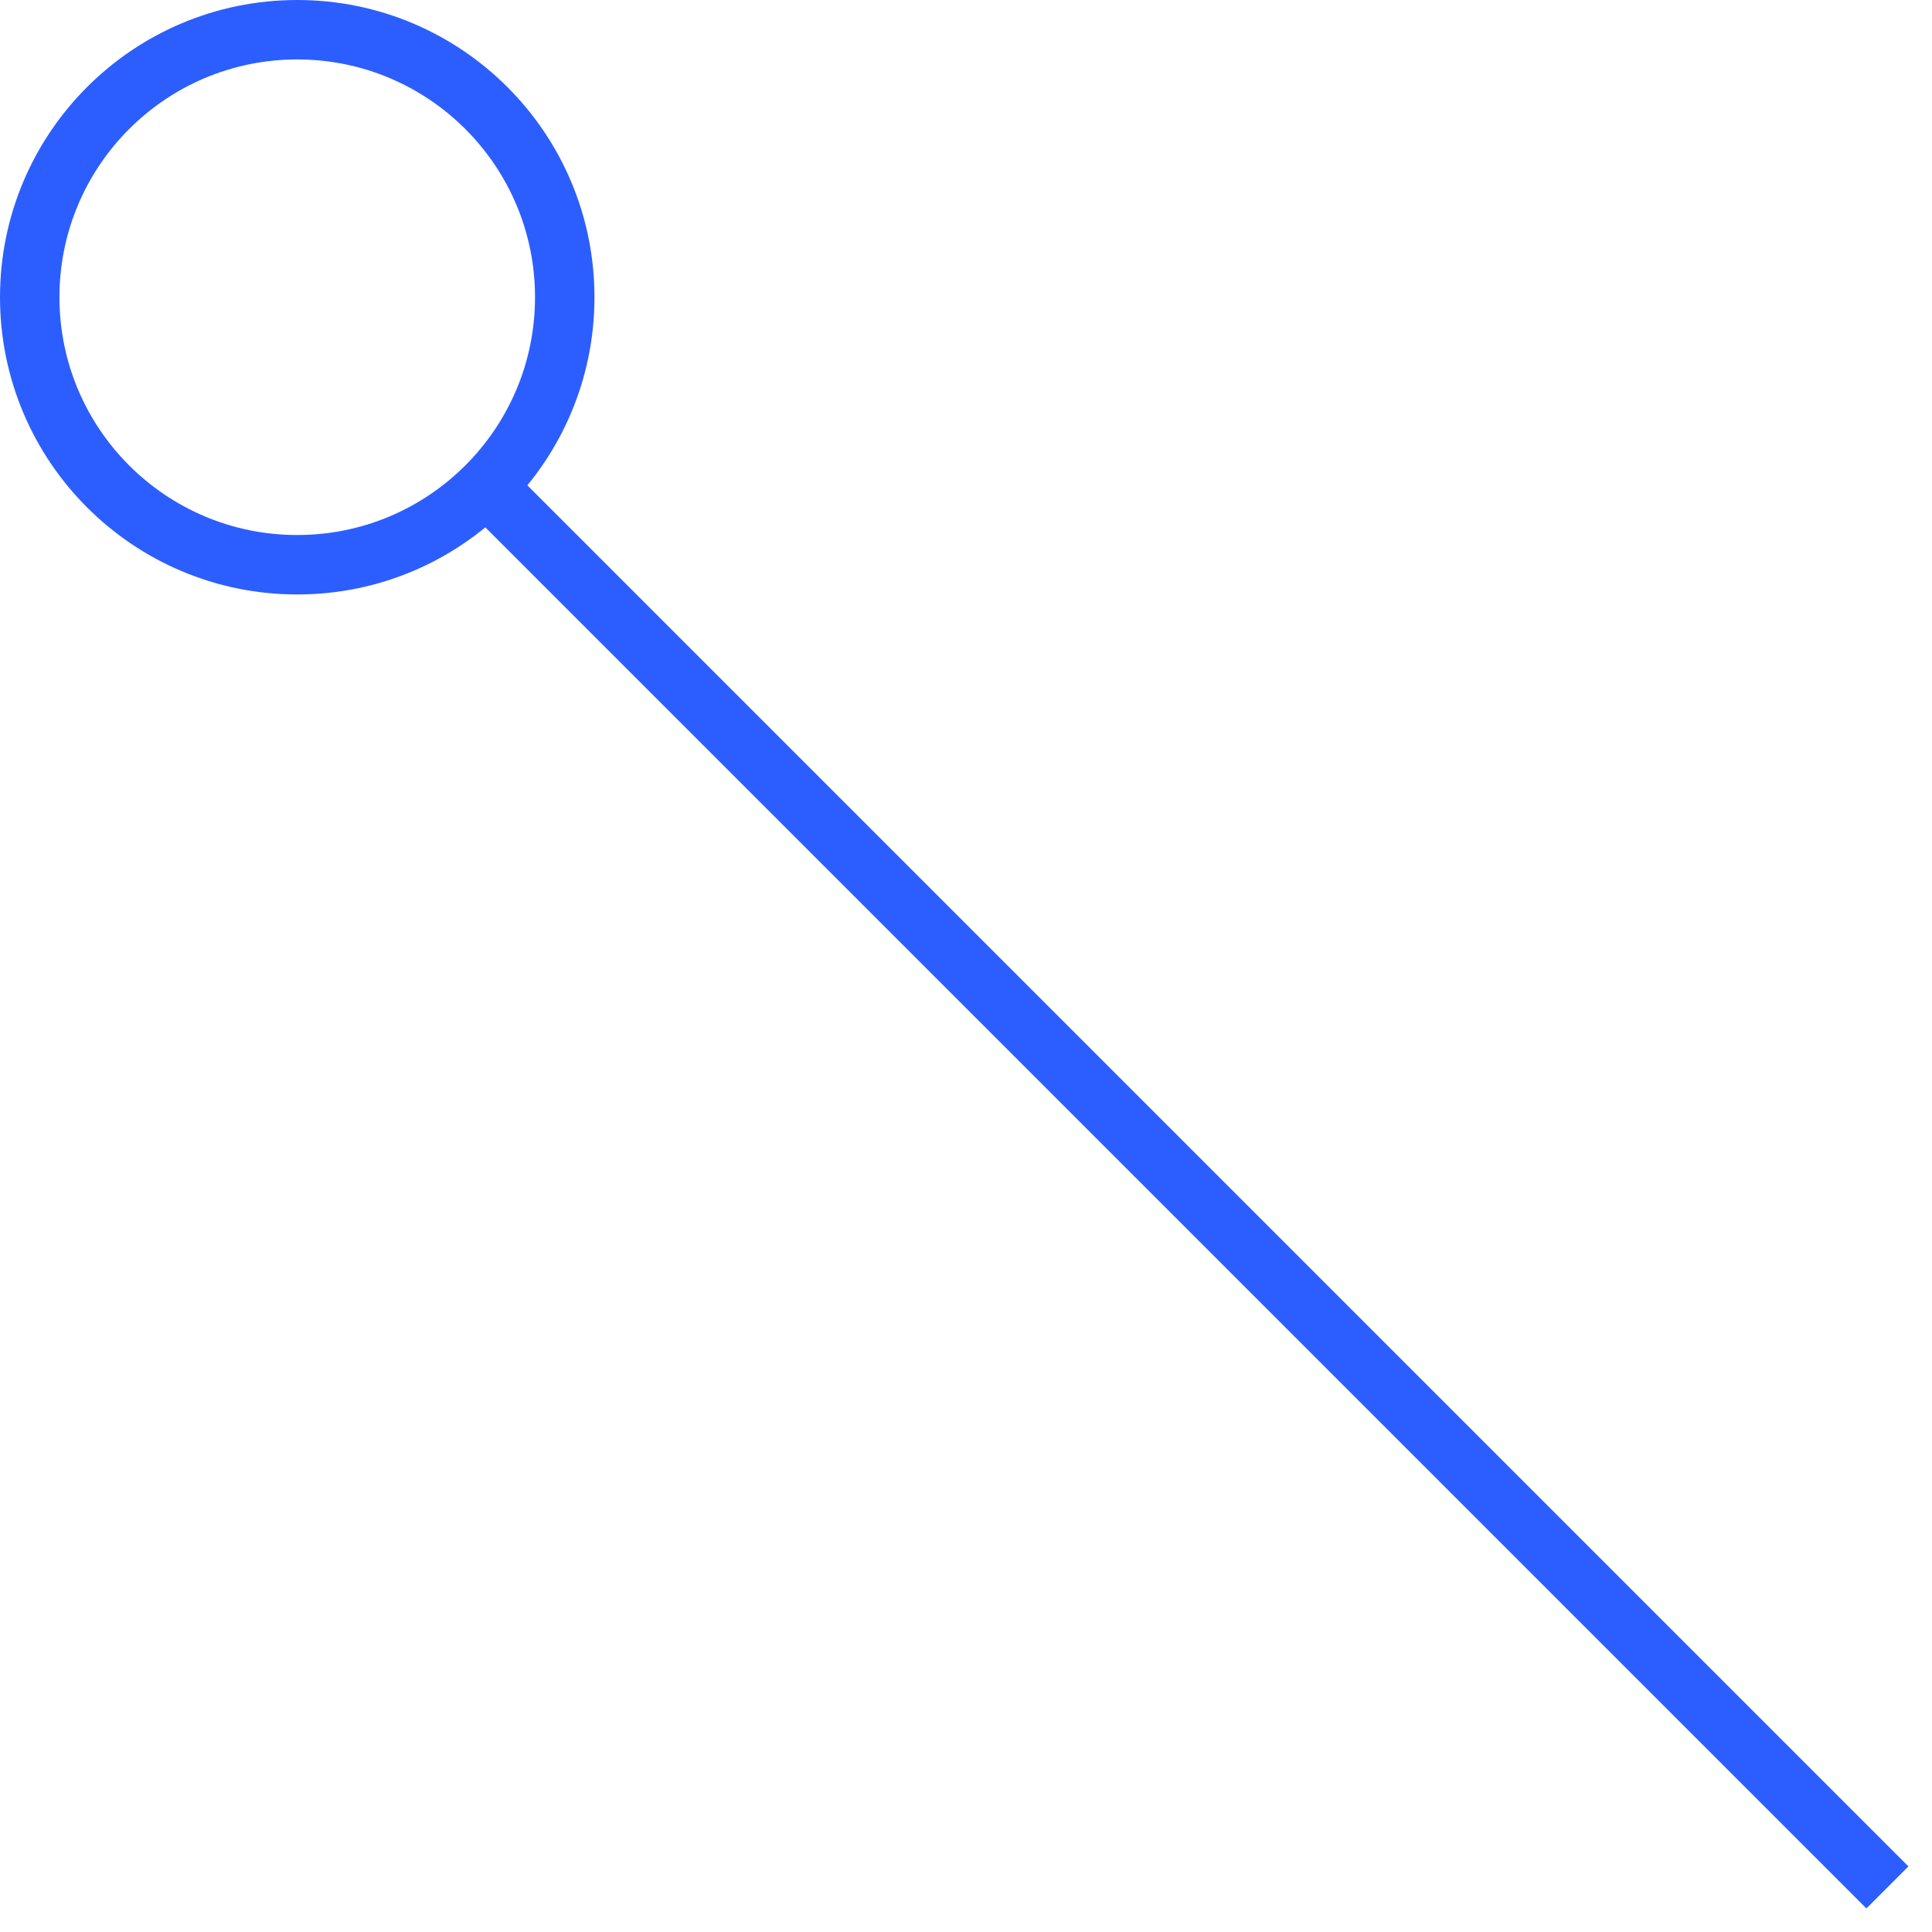 <?xml version="1.0" encoding="UTF-8"?> <svg xmlns="http://www.w3.org/2000/svg" width="65" height="65" viewBox="0 0 65 65" fill="none"> <path d="M63.5 63.5L16 16" stroke="#2C5EFF" stroke-width="2" stroke-linejoin="round"></path> <circle cx="10" cy="10" r="9" stroke="#2C5EFF" stroke-width="2"></circle> </svg> 
